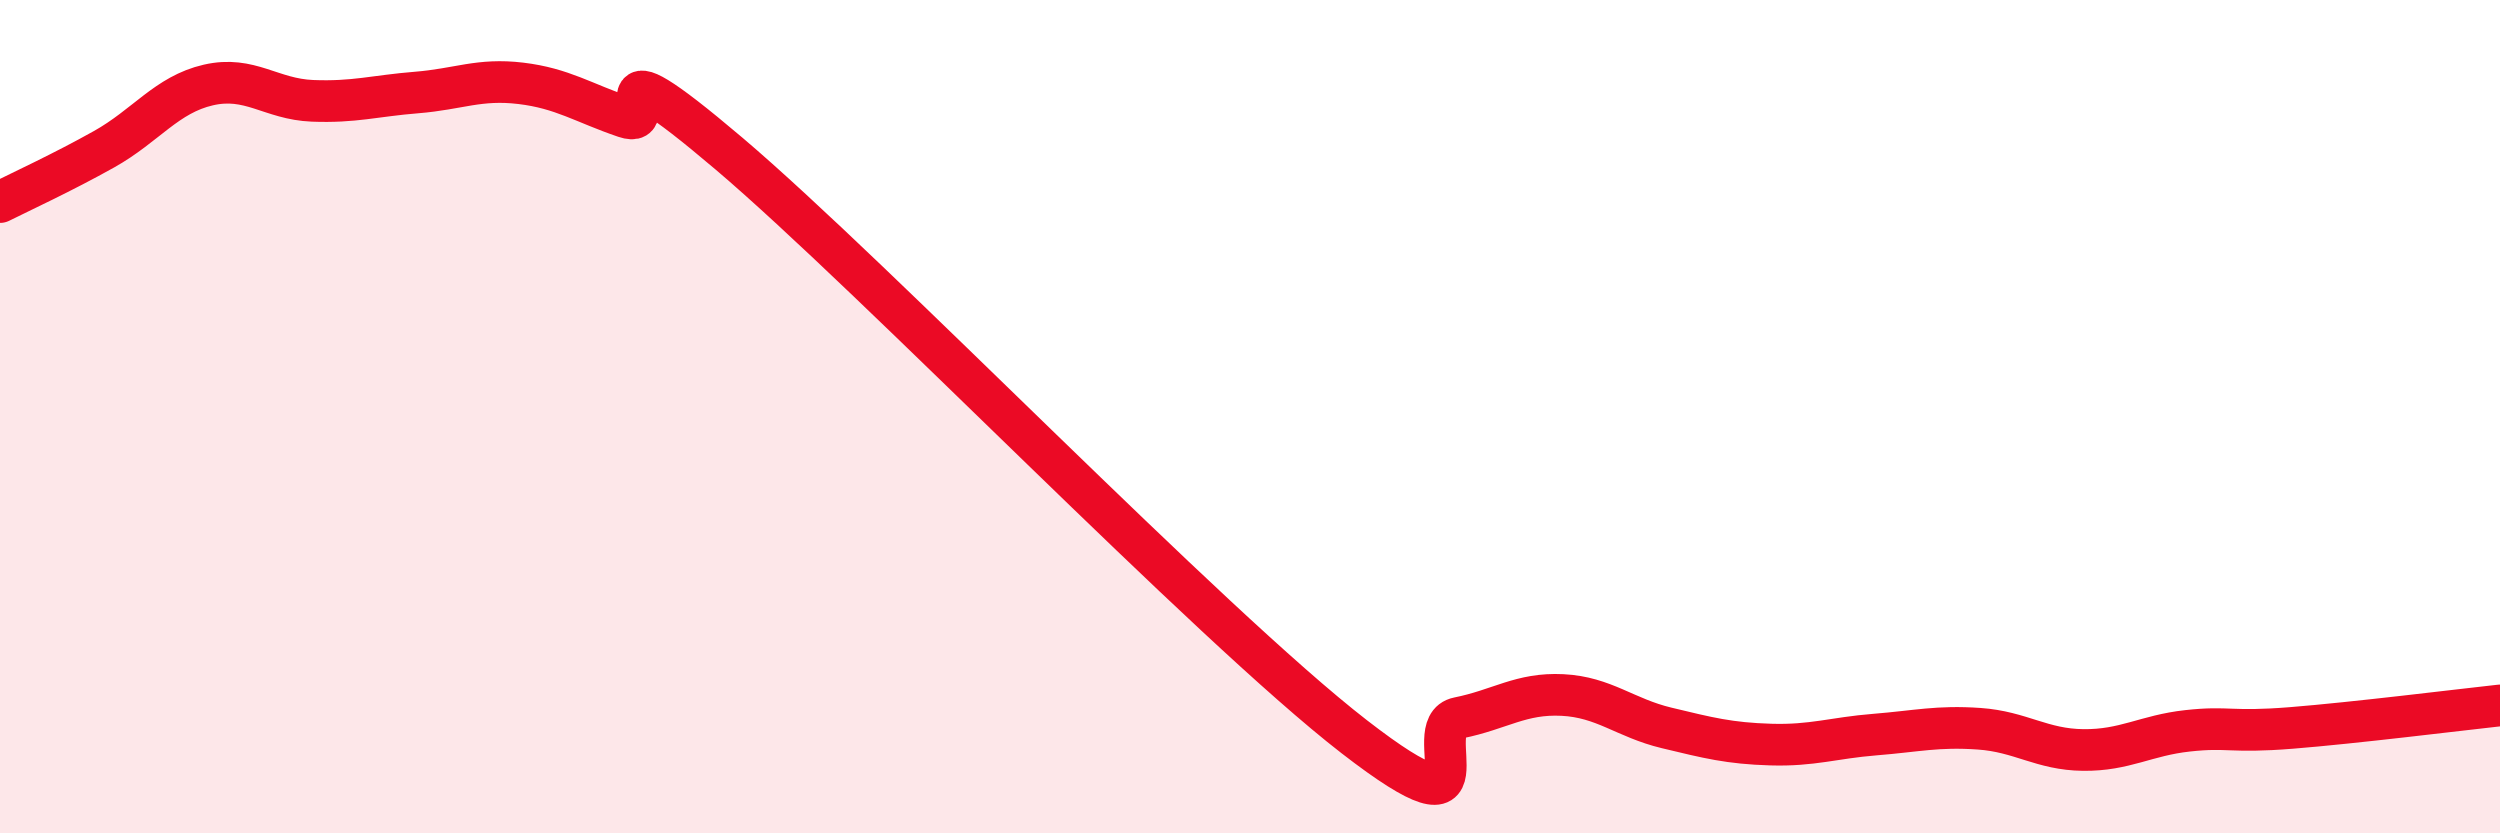 
    <svg width="60" height="20" viewBox="0 0 60 20" xmlns="http://www.w3.org/2000/svg">
      <path
        d="M 0,4.85 C 0.5,4.6 1.5,4.14 2.5,3.58 C 3.5,3.02 4,2.27 5,2.04 C 6,1.81 6.5,2.38 7.5,2.42 C 8.5,2.46 9,2.3 10,2.22 C 11,2.14 11.5,1.88 12.5,2 C 13.5,2.12 14,2.47 15,2.81 C 16,3.15 14,0.72 17.5,3.69 C 21,6.66 29,14.97 32.5,17.68 C 36,20.39 34,17.43 35,17.23 C 36,17.03 36.5,16.63 37.5,16.68 C 38.5,16.73 39,17.23 40,17.47 C 41,17.71 41.5,17.84 42.5,17.87 C 43.5,17.9 44,17.71 45,17.63 C 46,17.55 46.5,17.42 47.5,17.49 C 48.5,17.56 49,17.99 50,18 C 51,18.01 51.5,17.65 52.5,17.54 C 53.5,17.43 53.5,17.59 55,17.47 C 56.5,17.35 59,17.04 60,16.93L60 20L0 20Z"
        fill="#EB0A25"
        opacity="0.1"
        stroke-linecap="round"
        stroke-linejoin="round"
      />
      <path
        d="M 0,4.85 C 0.5,4.6 1.5,4.14 2.5,3.58 C 3.5,3.02 4,2.27 5,2.04 C 6,1.81 6.5,2.38 7.5,2.42 C 8.5,2.46 9,2.3 10,2.22 C 11,2.14 11.5,1.88 12.5,2 C 13.5,2.12 14,2.47 15,2.81 C 16,3.15 14,0.72 17.5,3.69 C 21,6.66 29,14.97 32.5,17.68 C 36,20.39 34,17.43 35,17.23 C 36,17.03 36.5,16.63 37.5,16.68 C 38.5,16.73 39,17.23 40,17.47 C 41,17.71 41.5,17.84 42.5,17.87 C 43.5,17.9 44,17.71 45,17.63 C 46,17.55 46.5,17.42 47.5,17.49 C 48.5,17.56 49,17.99 50,18 C 51,18.01 51.5,17.65 52.5,17.54 C 53.5,17.43 53.5,17.59 55,17.47 C 56.5,17.35 59,17.04 60,16.93"
        stroke="#EB0A25"
        stroke-width="1"
        fill="none"
        stroke-linecap="round"
        stroke-linejoin="round"
      />
    </svg>
  